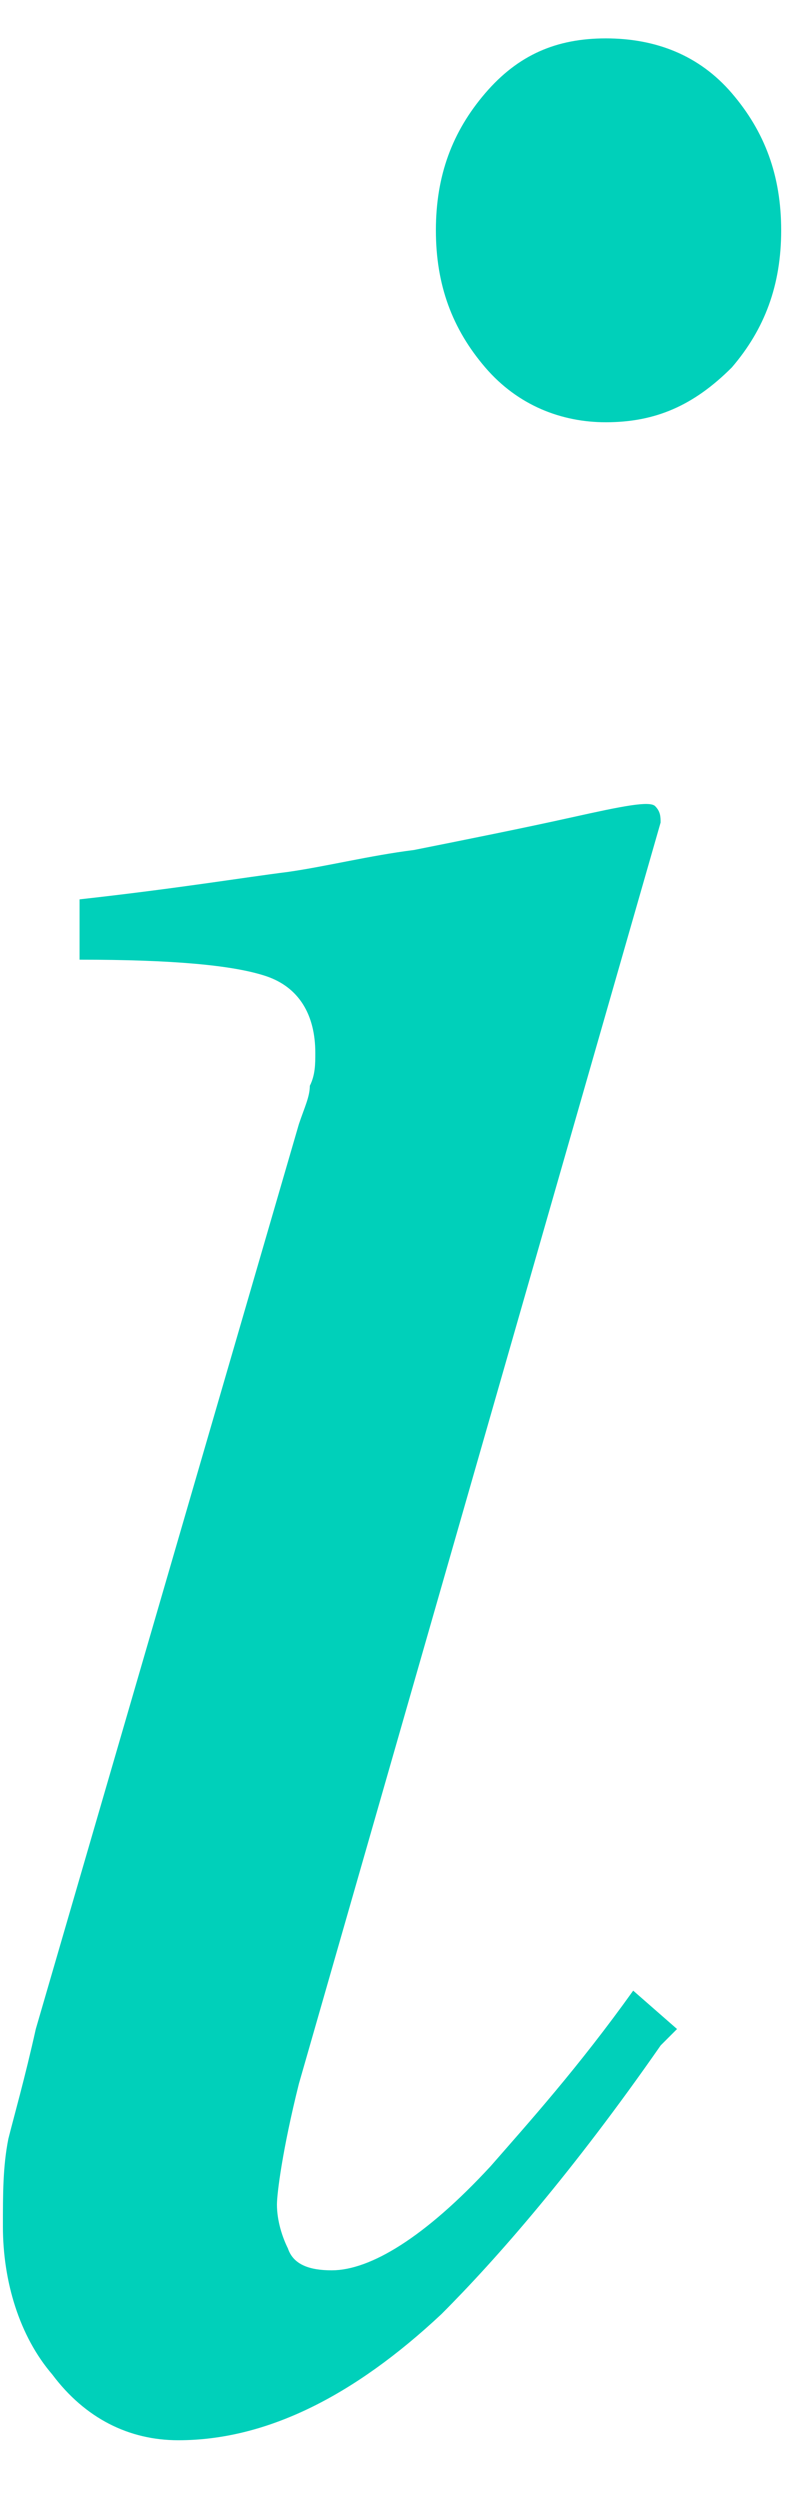 <svg width="10" height="31" viewBox="0 0 10 31" fill="none" xmlns="http://www.w3.org/2000/svg">
<path d="M6.088 26.86C5.272 27.744 4.592 28.152 4.116 28.152C3.844 28.152 3.64 28.084 3.572 27.88C3.504 27.744 3.436 27.54 3.436 27.336C3.436 27.2 3.504 26.656 3.708 25.84L8.196 10.2C8.196 10.132 8.196 10.064 8.128 9.996C8.06 9.928 7.72 9.996 7.108 10.132C6.496 10.268 5.816 10.404 5.136 10.54C4.592 10.608 4.048 10.744 3.572 10.812C3.027 10.88 2.212 11.016 0.987 11.152V11.9C2.143 11.9 2.892 11.968 3.3 12.104C3.707 12.24 3.912 12.58 3.912 13.056C3.912 13.192 3.912 13.328 3.844 13.464C3.844 13.6 3.776 13.736 3.708 13.94L0.444 25.16C0.308 25.772 0.172 26.248 0.104 26.52C0.036 26.86 0.036 27.2 0.036 27.608C0.036 28.288 0.24 28.968 0.648 29.443C1.056 29.988 1.6 30.259 2.212 30.259C3.3 30.259 4.388 29.715 5.477 28.695C6.157 28.015 7.109 26.927 8.197 25.363L8.4 25.16L7.856 24.684C7.176 25.635 6.564 26.315 6.088 26.86L6.088 26.86Z" fill="#00D0BA"/>
<path d="M7.516 0.476C6.904 0.476 6.428 0.68 6.02 1.156C5.612 1.632 5.408 2.176 5.408 2.856C5.408 3.536 5.612 4.08 6.02 4.556C6.428 5.032 6.972 5.236 7.516 5.236C8.128 5.236 8.604 5.032 9.08 4.556C9.488 4.08 9.692 3.536 9.692 2.856C9.692 2.176 9.488 1.632 9.08 1.156C8.672 0.68 8.128 0.476 7.516 0.476Z" fill="#00D0BA"/>
</svg>
